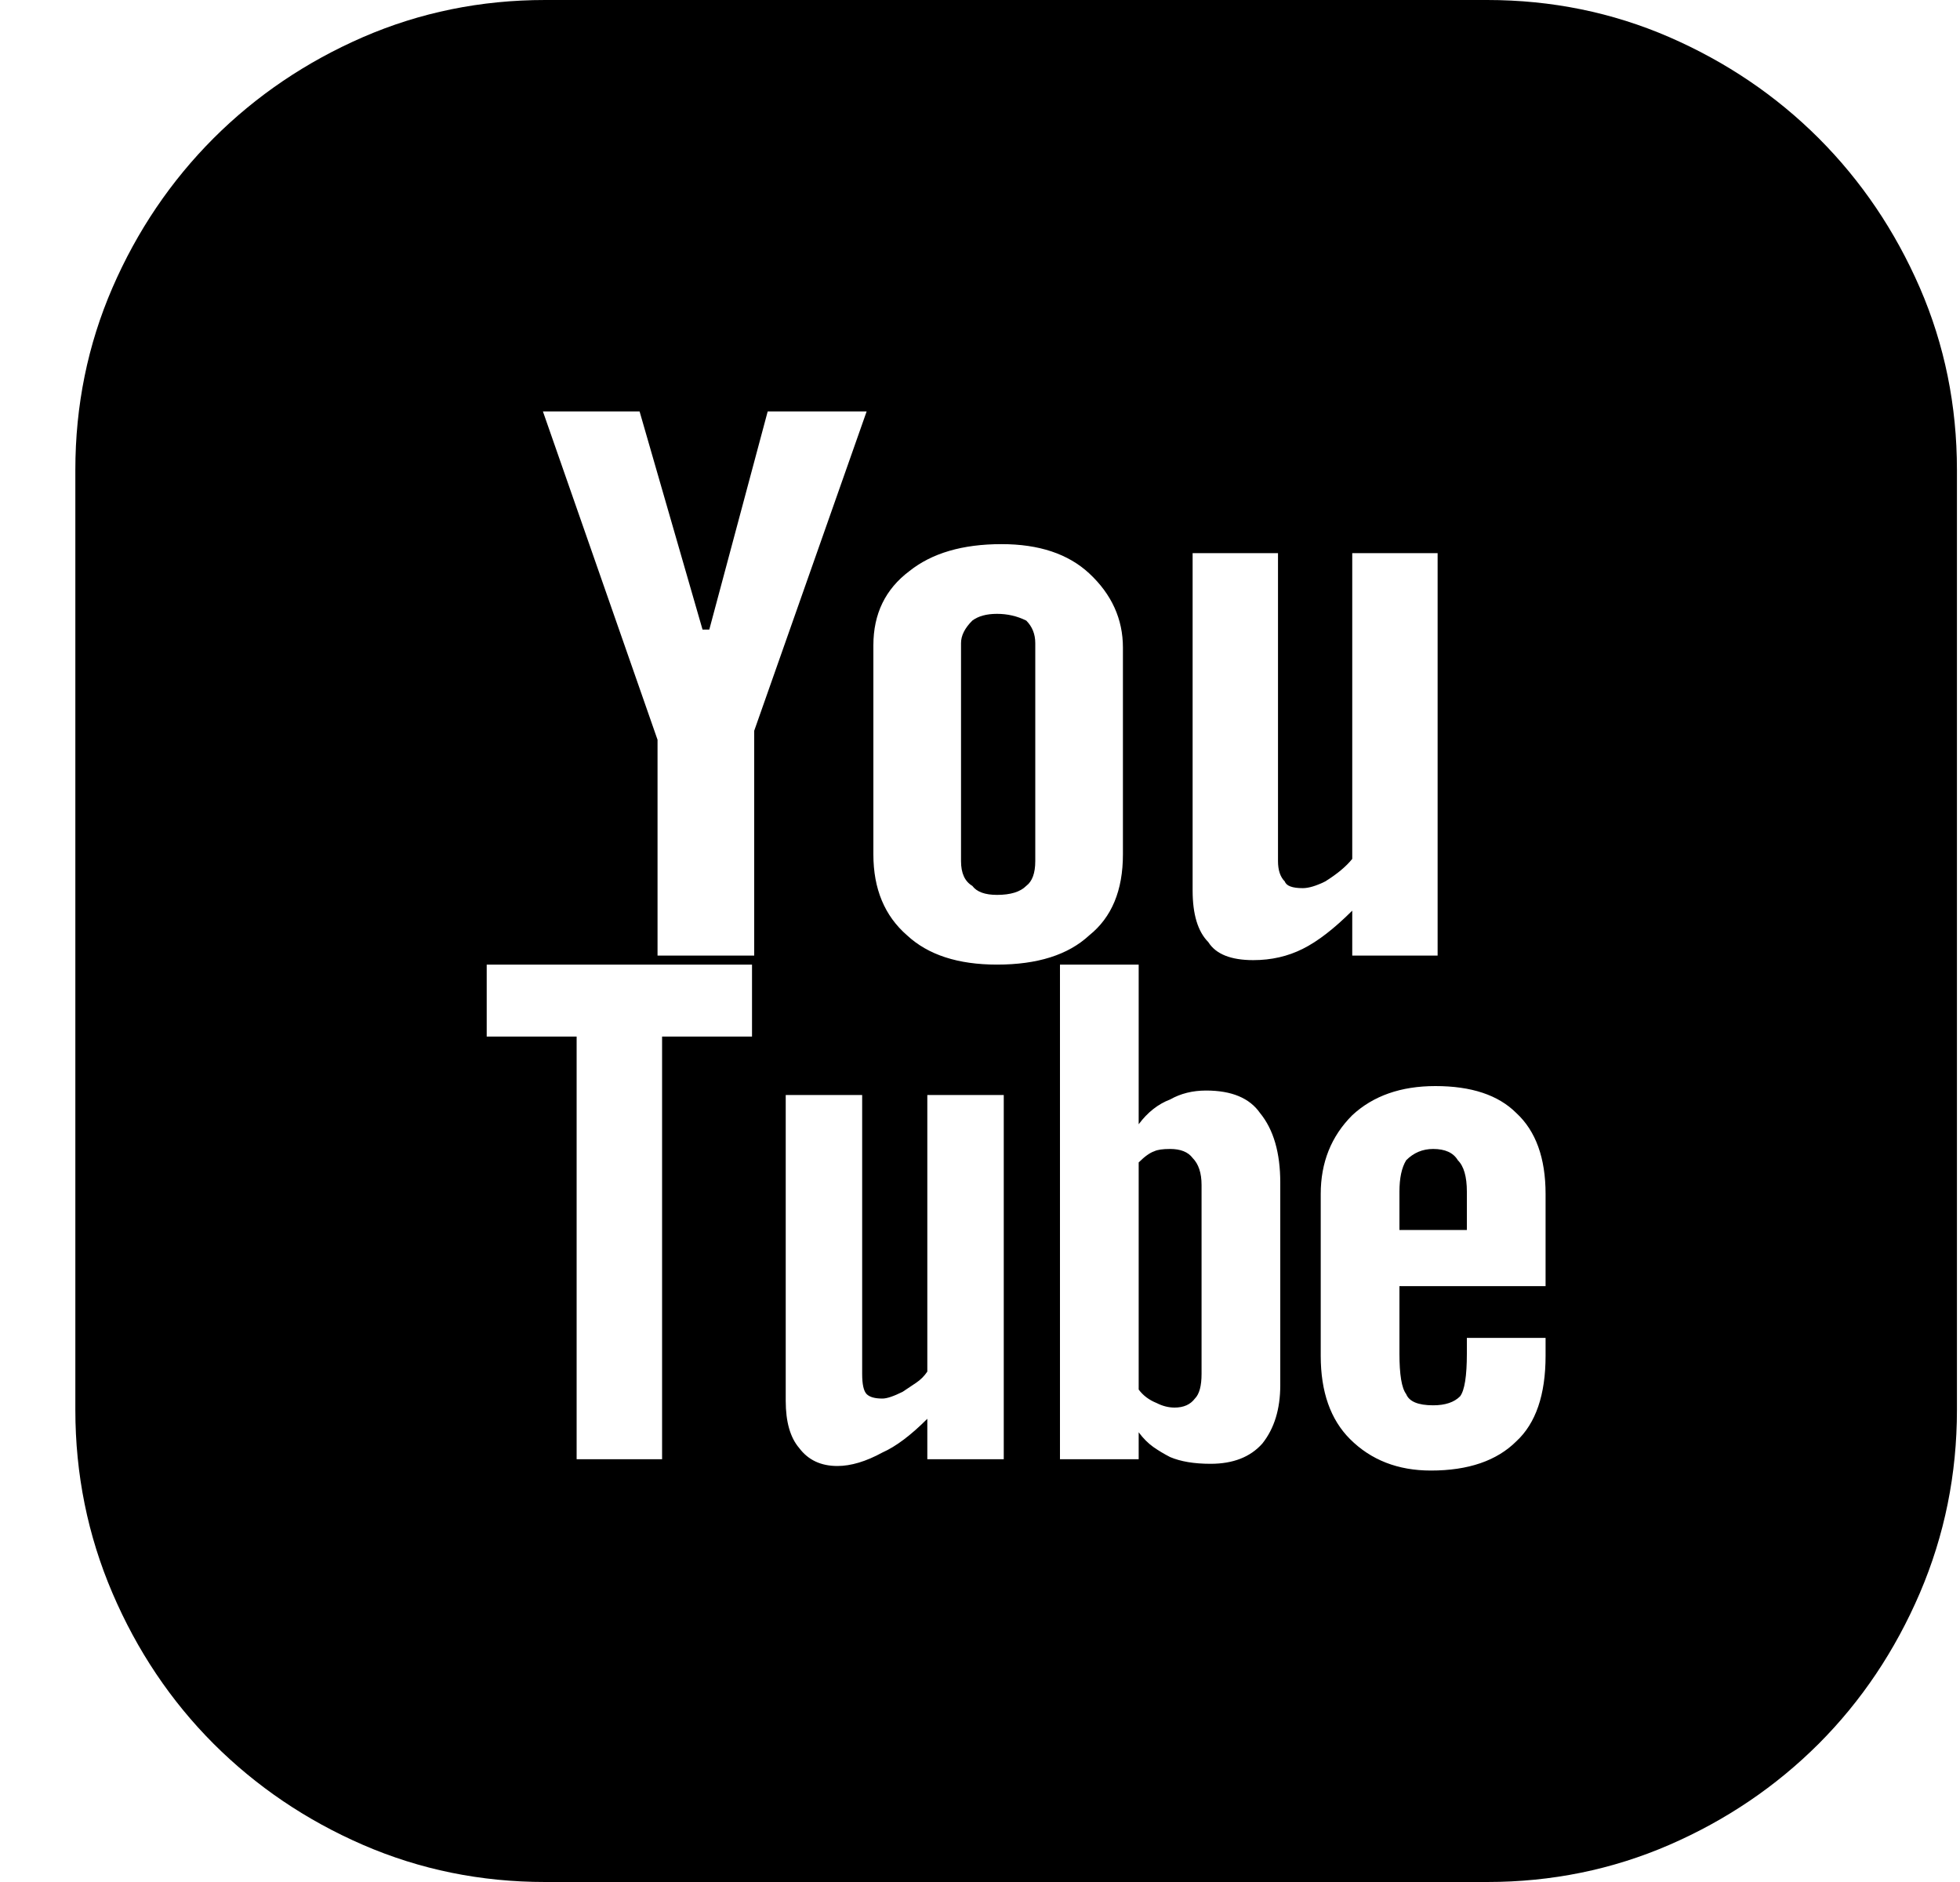 <svg width="25" height="24" viewBox="0 0 25 24" fill="none" xmlns="http://www.w3.org/2000/svg">
<path d="M18.968 0C19.79 0 20.564 0.158 21.291 0.473C22.017 0.789 22.653 1.219 23.198 1.763C23.742 2.308 24.172 2.944 24.488 3.67C24.803 4.397 24.961 5.171 24.961 5.993V17.979C24.961 18.8 24.803 19.579 24.488 20.315C24.172 21.051 23.742 21.692 23.198 22.237C22.653 22.781 22.017 23.212 21.291 23.527C20.564 23.842 19.79 24 18.968 24H6.954C6.132 24 5.358 23.842 4.631 23.527C3.905 23.212 3.269 22.781 2.724 22.237C2.18 21.692 1.749 21.051 1.434 20.315C1.119 19.579 0.961 18.8 0.961 17.979V5.993C0.961 5.171 1.119 4.397 1.434 3.67C1.749 2.944 2.18 2.308 2.724 1.763C3.269 1.219 3.905 0.789 4.631 0.473C5.358 0.158 6.132 0 6.954 0H18.968ZM11.14 10.896C11.14 11.336 11.284 11.68 11.57 11.928C11.838 12.177 12.22 12.301 12.717 12.301C13.233 12.301 13.625 12.177 13.893 11.928C14.18 11.699 14.323 11.355 14.323 10.896V8.258C14.323 7.895 14.18 7.579 13.893 7.312C13.625 7.063 13.252 6.939 12.775 6.939C12.277 6.939 11.886 7.054 11.599 7.283C11.293 7.513 11.14 7.828 11.14 8.229V10.896ZM9.592 12.301H6.208V13.219H7.355V18.609H8.445V13.219H9.592V12.301ZM9.62 9.319L11.054 5.247H9.792L9.047 8.029H8.961L8.158 5.247H6.925L8.387 9.434V12.186H9.62V9.319ZM12.803 13.964H11.828V17.491C11.79 17.548 11.742 17.596 11.685 17.634L11.513 17.749C11.398 17.806 11.312 17.835 11.255 17.835C11.159 17.835 11.092 17.816 11.054 17.778C11.016 17.739 10.997 17.654 10.997 17.52V13.964H10.022V17.864C10.022 18.131 10.079 18.332 10.194 18.466C10.309 18.619 10.471 18.695 10.681 18.695C10.853 18.695 11.045 18.638 11.255 18.523C11.427 18.447 11.618 18.303 11.828 18.093V18.609H12.803V13.964ZM16.33 15.082C16.33 14.7 16.244 14.404 16.072 14.194C15.938 14.002 15.709 13.907 15.384 13.907C15.212 13.907 15.059 13.945 14.925 14.021C14.772 14.079 14.638 14.184 14.524 14.337V12.301H13.52V18.609H14.524V18.265C14.581 18.342 14.643 18.404 14.71 18.452C14.777 18.499 14.849 18.542 14.925 18.581C15.059 18.638 15.231 18.667 15.441 18.667C15.728 18.667 15.948 18.581 16.101 18.409C16.254 18.217 16.33 17.969 16.33 17.663V15.082ZM15.986 12.244C16.215 12.244 16.426 12.196 16.617 12.1C16.808 12.005 17.018 11.842 17.248 11.613V12.186H18.337V7.054H17.248V10.953C17.171 11.049 17.056 11.145 16.904 11.24C16.789 11.297 16.693 11.326 16.617 11.326C16.483 11.326 16.407 11.297 16.387 11.24C16.33 11.183 16.301 11.097 16.301 10.982V7.054H15.212V11.355C15.212 11.661 15.279 11.88 15.412 12.014C15.508 12.167 15.699 12.244 15.986 12.244ZM19.714 15.226C19.714 14.767 19.589 14.423 19.341 14.194C19.111 13.964 18.767 13.85 18.309 13.85C17.869 13.85 17.515 13.974 17.248 14.222C16.98 14.49 16.846 14.824 16.846 15.226V17.29C16.846 17.749 16.971 18.103 17.219 18.351C17.487 18.619 17.831 18.753 18.251 18.753C18.729 18.753 19.092 18.628 19.341 18.38C19.589 18.151 19.714 17.787 19.714 17.29V17.061H18.71V17.262C18.71 17.548 18.681 17.73 18.624 17.806C18.548 17.883 18.433 17.921 18.28 17.921C18.089 17.921 17.974 17.873 17.936 17.778C17.878 17.701 17.85 17.529 17.85 17.262V16.401H19.714V15.226ZM18.28 14.652C18.433 14.652 18.538 14.7 18.595 14.796C18.672 14.872 18.71 15.006 18.71 15.197V15.685H17.85V15.197C17.85 15.025 17.878 14.891 17.936 14.796C18.031 14.7 18.146 14.652 18.28 14.652ZM14.925 14.652C15.059 14.652 15.155 14.691 15.212 14.767C15.288 14.844 15.326 14.958 15.326 15.111V17.52C15.326 17.673 15.298 17.778 15.241 17.835C15.183 17.912 15.097 17.95 14.982 17.95C14.906 17.95 14.829 17.931 14.753 17.892C14.658 17.854 14.581 17.797 14.524 17.72V14.824C14.6 14.748 14.667 14.7 14.724 14.681C14.763 14.662 14.829 14.652 14.925 14.652ZM12.717 11.412C12.564 11.412 12.459 11.374 12.402 11.297C12.306 11.24 12.258 11.135 12.258 10.982V8.201C12.258 8.105 12.306 8.01 12.402 7.914C12.478 7.857 12.583 7.828 12.717 7.828C12.851 7.828 12.975 7.857 13.09 7.914C13.166 7.99 13.205 8.086 13.205 8.201V10.982C13.205 11.135 13.166 11.24 13.09 11.297C13.014 11.374 12.889 11.412 12.717 11.412Z" fill="black"/>
</svg>
